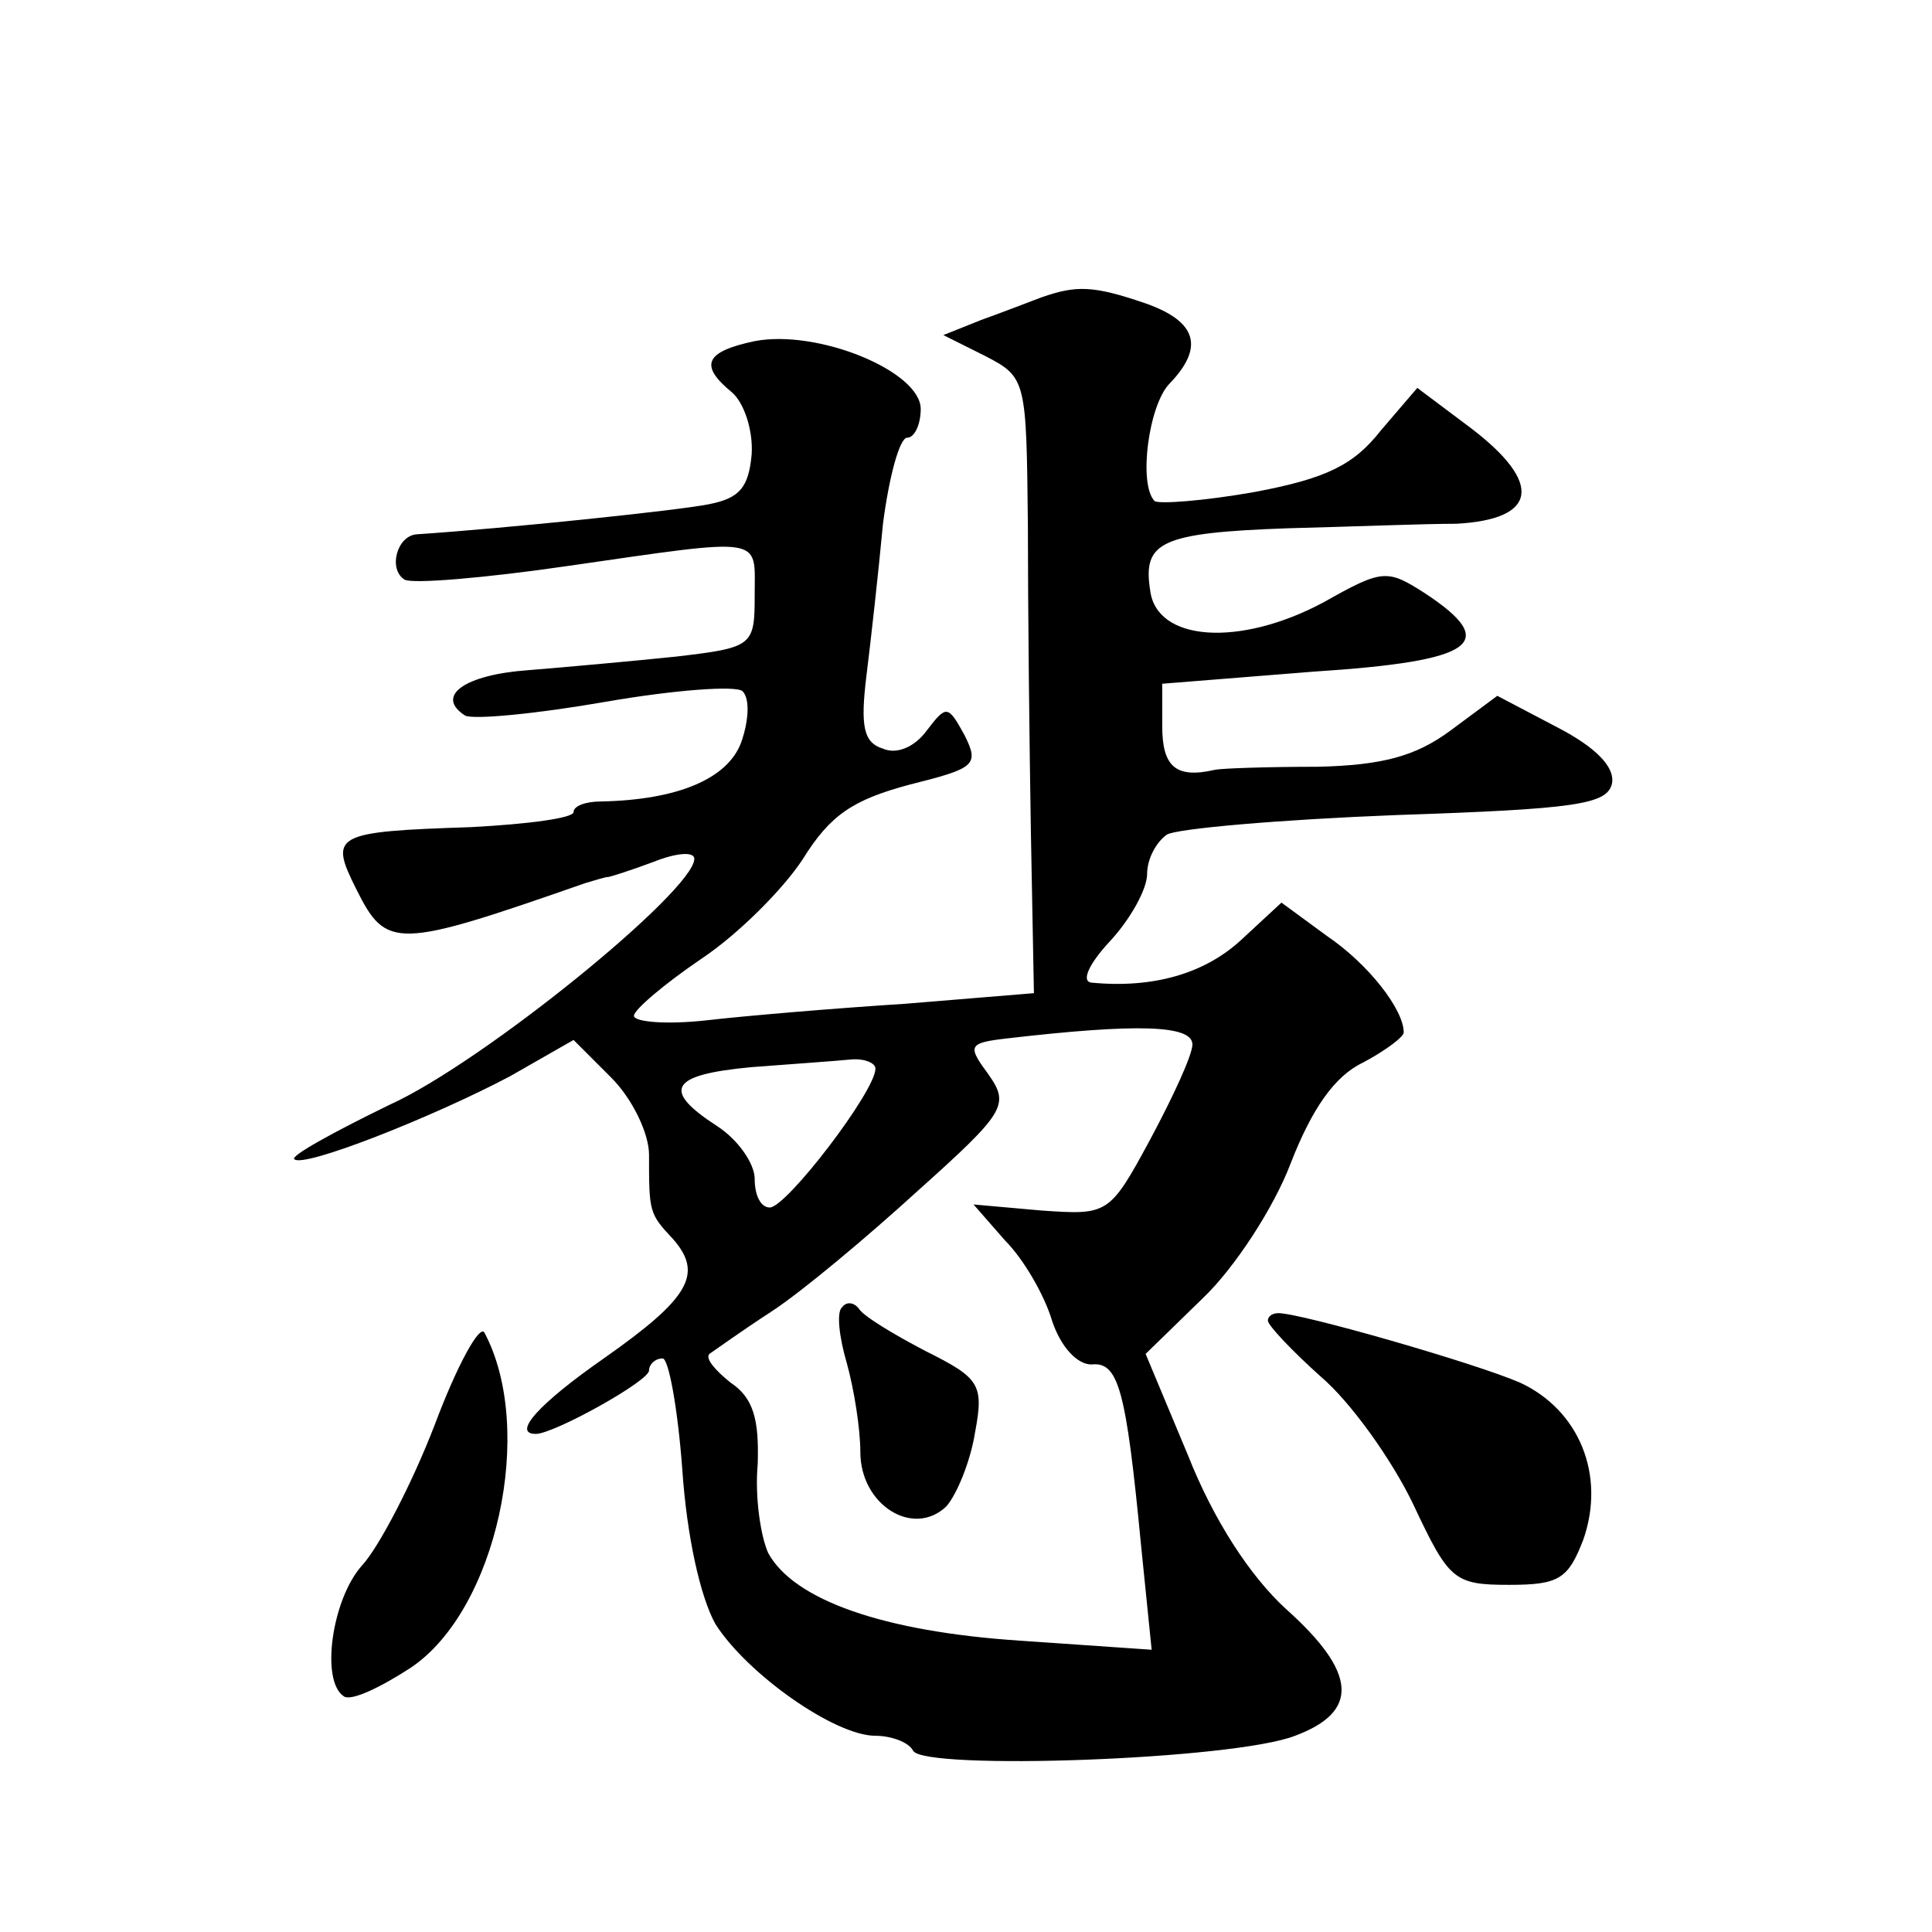 <?xml version="1.0" standalone="no"?>
<!DOCTYPE svg PUBLIC "-//W3C//DTD SVG 20010904//EN"
 "http://www.w3.org/TR/2001/REC-SVG-20010904/DTD/svg10.dtd">
<svg version="1.0" xmlns="http://www.w3.org/2000/svg"
 width="128pt" height="128pt" viewBox="0 0 128 128"
 preserveAspectRatio="xMidYMid meet">
<g transform="translate(0,128) scale(0.1,-0.1)"
fill="#0" stroke="none">
<path d="M690 1083 c-8 -3 -26 -10 -40 -15 l-25 -10 28 -14 c27 -14 27 -16 28 -112
0 -53 1 -145 2 -204 l2 -106 -85 -7 c-47 -3 -106 -8 -132 -11 -27 -3 -48 -1 -48
3 0 4 20 21 45 38 24 16 54 46 67 66 18 29 33 39 70 49 44 11 47 13 37 33 -11 20
-12 20 -25 3 -8 -11 -20 -16 -29 -12 -13 4 -15 15 -11 48 3 24 8 69 11 101 4 31
11 57 16 57 5 0 9 9 9 19 0 25 -68 53 -110 45 -33 -7 -37 -16 -15 -34 8 -7 14 -25
13 -41 -2 -22 -8 -29 -28 -33 -19 -4 -134 -16 -194 -20 -13 -1 -19 -23 -8 -30 5
-3 53 1 108 9 132 19 124 20 124 -19 0 -34 -1 -35 -52 -41 -29 -3 -73 -7 -98 -9
-42 -3 -62 -17 -42 -30 5 -3 47 1 93 9 46 8 87 11 91 7 5 -5 4 -20 -1 -34 -9 -24
-42 -38 -93 -39 -10 0 -18 -3 -18 -7 0 -4 -30 -8 -68 -10 -91 -3 -94 -5 -76 -41
20 -40 26 -40 152 4 7 2 13 4 15 4 1 0 14 4 30 10 15 6 27 7 27 2 0 -21 -140 -135
-202 -163 -37 -18 -66 -34 -63 -36 6 -6 92 28 143 55 l42 24 25 -25 c14 -14 25
-37 25 -51 0 -38 0 -39 16 -56 20 -23 11 -39 -46 -79 -43 -30 -61 -50 -45 -50 12
0 75 35 75 42 0 4 4 8 9 8 4 0 10 -33 13 -73 3 -45 12 -85 22 -103 21 -33 79 -74
106 -74 10 0 22 -4 25 -10 8 -13 212 -6 253 10 43 16 41 42 -6 84 -24 22 -48 59
-65 102 l-28 67 38 37 c21 20 47 60 58 89 14 36 29 58 48 67 15 8 27 17 27 20 0
15 -23 45 -51 64 l-30 22 -27 -25 c-24 -22 -58 -32 -99 -28 -7 1 -1 13 12 27 14
15 25 35 25 45 0 10 6 21 13 26 6 4 75 10 152 13 119 4 140 7 143 21 2 11 -11 24
-36 37 l-40 21 -31 -23 c-23 -17 -45 -23 -88 -24 -32 0 -63 -1 -68 -2 -26 -6 -35
2 -35 29 l0 28 100 8 c108 7 124 19 74 52 -25 16 -28 16 -67 -6 -56 -30 -111 -26
-115 8 -5 32 7 38 91 41 40 1 90 3 112 3 54 3 57 27 10 63 l-36 27 -24 -28 c-18
-23 -36 -32 -84 -41 -34 -6 -63 -8 -66 -6 -11 11 -4 64 10 78 23 24 18 41 -16 53
-35 12 -46 12 -69 4z m100 -495 c0 -7 -13 -35 -28 -63 -27 -50 -28 -50 -72 -47
l-45 4 21 -24 c12 -12 26 -36 31 -53 6 -18 17 -29 26 -29 18 2 23 -16 33 -120 l7
-69 -87 6 c-91 6 -150 27 -167 58 -5 11 -9 37 -7 59 1 30 -3 44 -18 54 -10 8 -17
16 -14 19 3 2 21 15 41 28 20 13 63 49 97 80 58 52 61 57 47 77 -14 19 -14 21 12
24 86 10 123 9 123 -4z m-210 -16 c0 -15 -59 -92 -70 -92 -6 0 -10 8 -10 19 0 10
-11 26 -25 35 -37 24 -31 34 23 39 26 2 55 4 65 5 9 1 17 -2 17 -6z M558 414 c-4
-3 -2 -20 3 -37 5 -18 9 -44 9 -59 0 -35 35 -57 57 -36 7 8 16 30 19 49 6 32 3
36 -33 54 -21 11 -41 23 -44 28 -3 4 -8 5 -11 1z M288 336 c-15 -39 -37 -81 -48
-93 -20 -22 -28 -77 -12 -87 5 -3 24 6 44 19 57 38 83 158 49 222 -3 6 -18 -21
-33 -61z M840 405 c0 -3 16 -20 35 -37 20 -17 47 -55 61 -84 24 -51 27 -54 64 -54
33 0 39 4 49 30 15 43 -3 86 -42 104 -30 13 -145 46 -160 46 -4 0 -7 -2 -7 -5z"/>
</g>
</svg>
